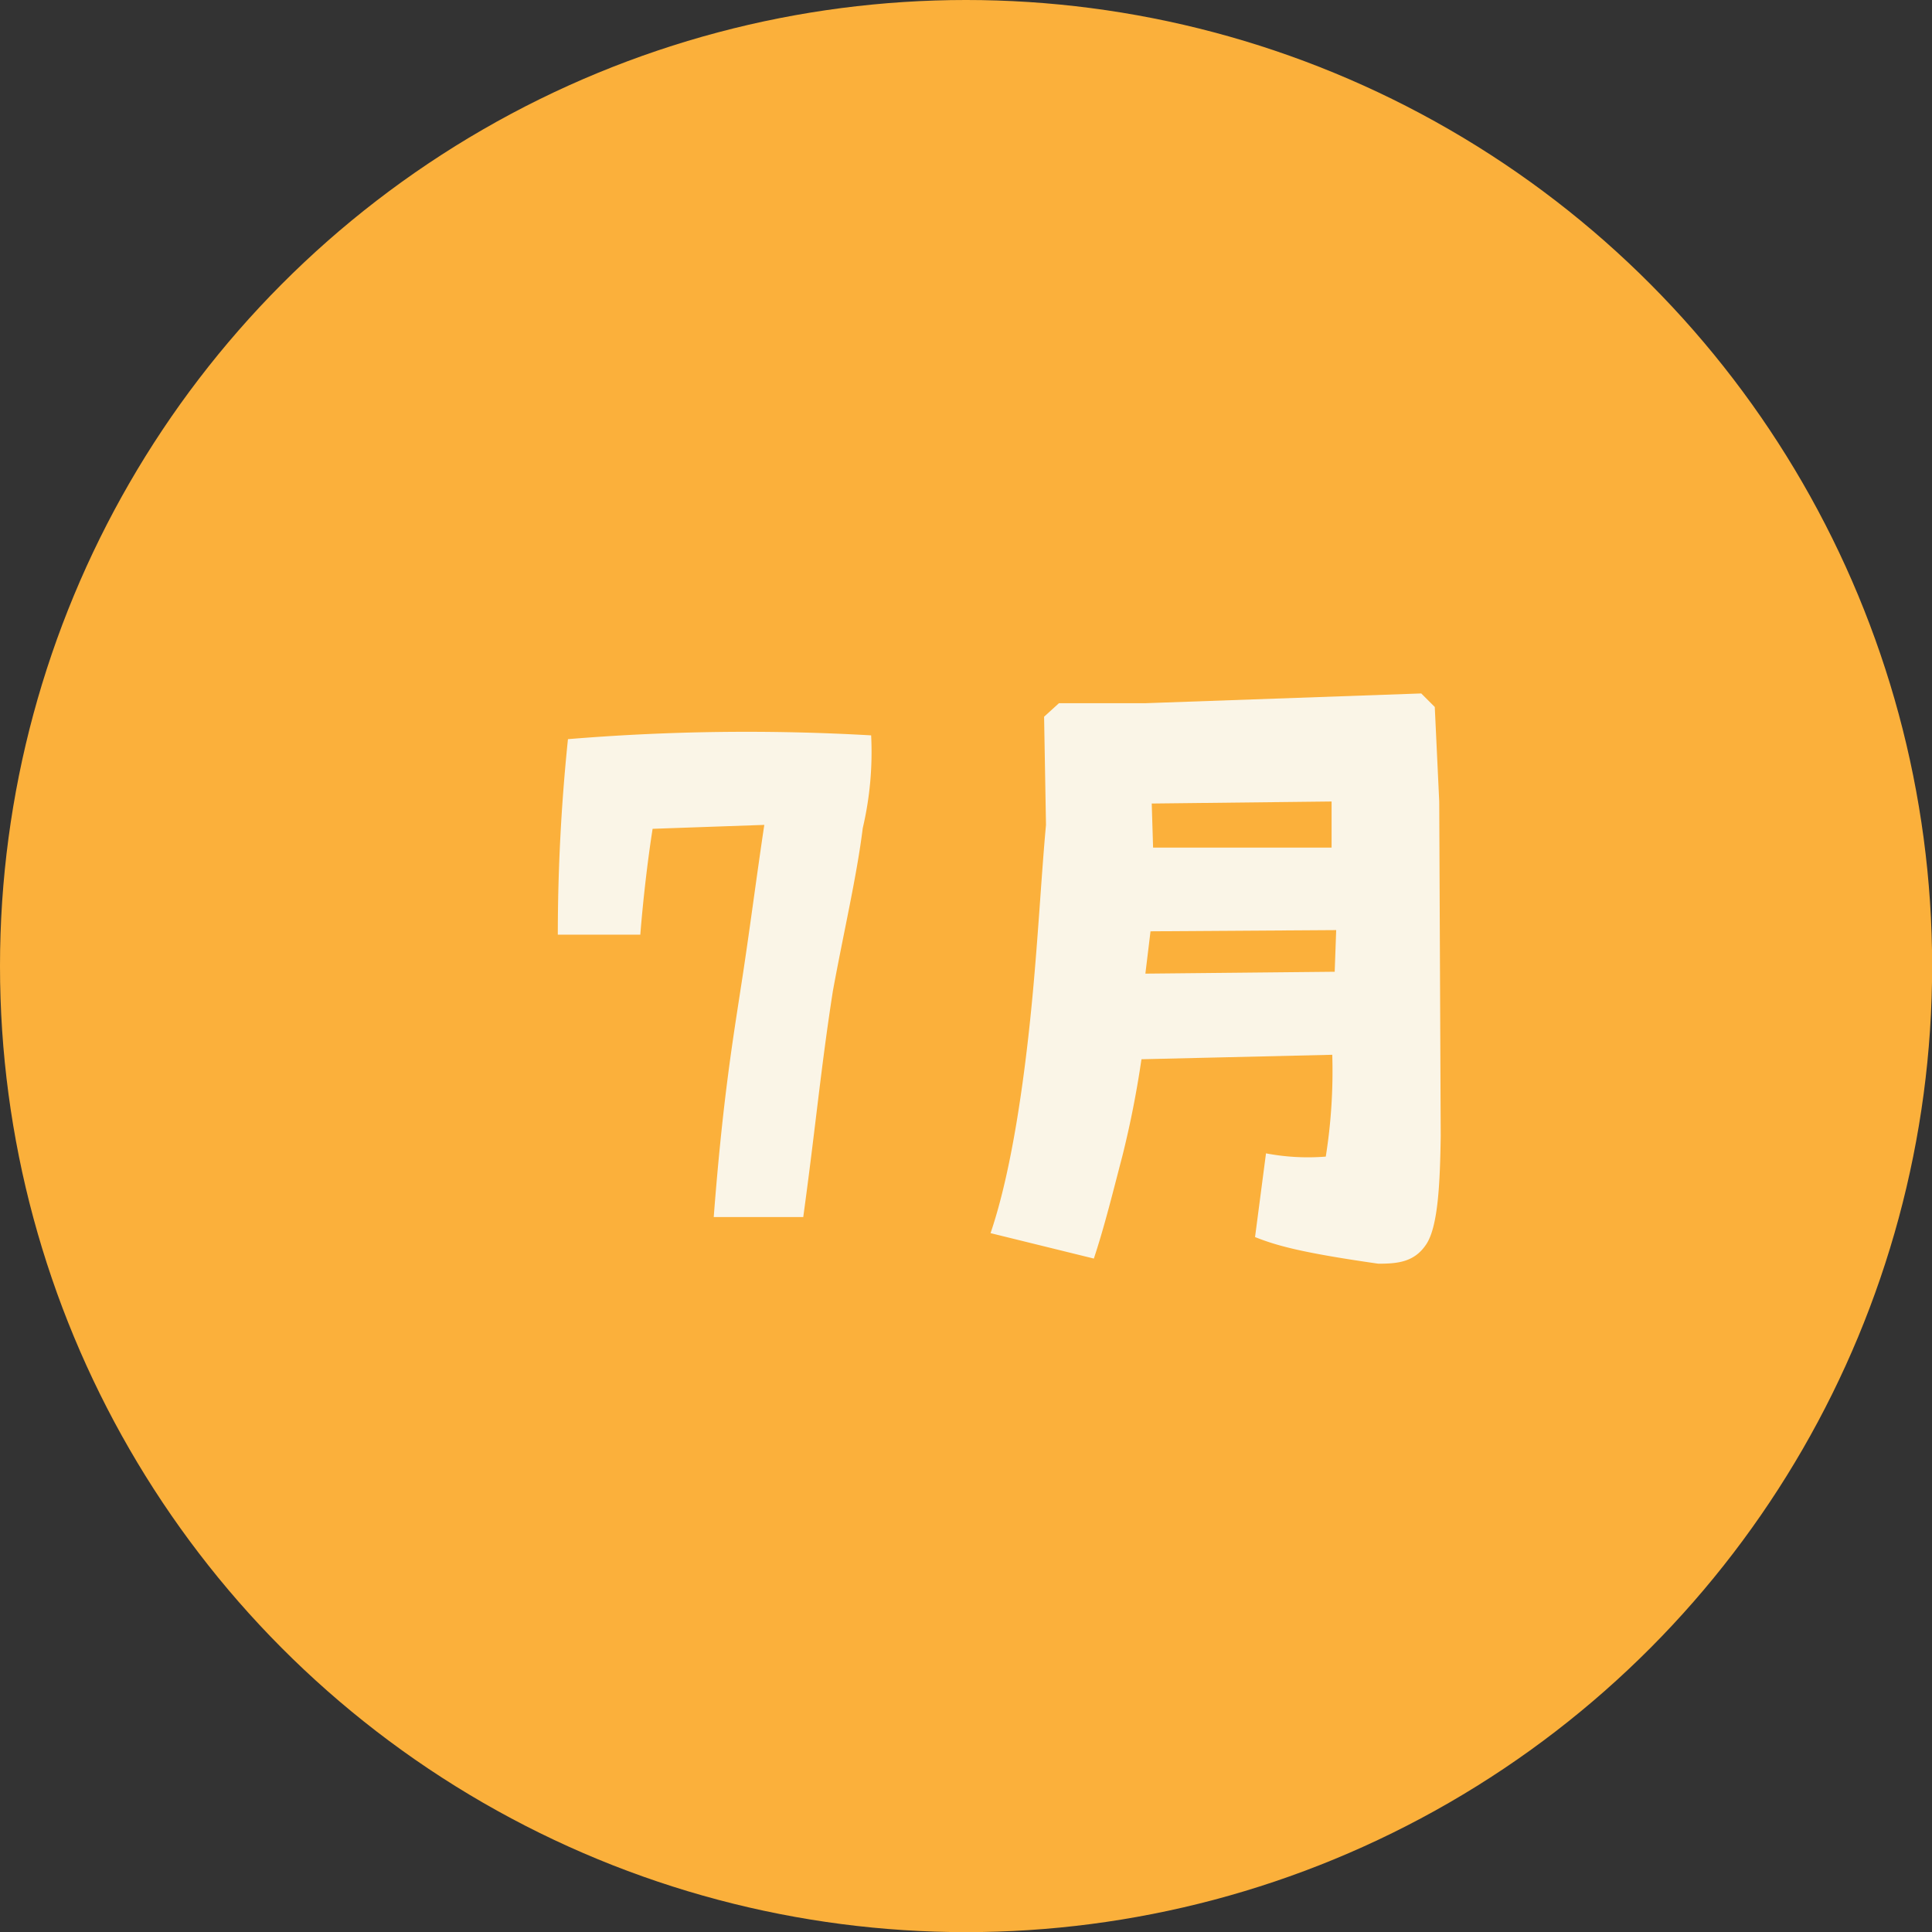 <svg xmlns="http://www.w3.org/2000/svg" viewBox="0 0 142.87 142.87"><rect x="0" y="0" width="142.87" height="142.87" fill="#333333" stroke="none"/><defs><style>.cls-1{fill:#fbb03b;}.cls-2{fill:#faf5e7;}</style></defs><title>m07</title><g id="レイヤー_2" data-name="レイヤー 2"><g id="レイヤー_1-2" data-name="レイヤー 1"><circle class="cls-1" cx="71.44" cy="71.44" r="71.44"/><path class="cls-2" d="M54.79,73c.58-3.69,1.15-8.16,1.73-12l-8.26.29c-.38,2.4-.72,5.42-.91,7.83l-6.1,0A140.91,140.91,0,0,1,42,54.66a160.65,160.65,0,0,1,22.42-.28,24.59,24.59,0,0,1-.62,6.86c-.44,3.55-1.4,7.63-2.21,12.05C60.7,79,60.31,83.37,59.4,90H52.78C53.45,81.26,54.22,76.75,54.79,73Z"/><path class="cls-2" d="M92.81,91.48l.81-6.19a16.57,16.57,0,0,0,4.42.24A40.23,40.23,0,0,0,98.52,78l-14.11.33A72.74,72.74,0,0,1,83,85.48c-.68,2.59-1.3,5.14-2.11,7.59l-7.64-1.88c1.59-4.65,2.5-11.47,3-16.46S77,64.79,77.35,61l-.14-8,1.1-1c1.78,0,5,0,6.43,0l20.36-.72,1,1,.33,7L106.54,84c-.05,3.45-.19,6.67-1.06,8s-2.11,1.45-3.55,1.45C96.26,92.64,94.39,92.11,92.81,91.48Zm6-22.7-13.73.09L84.7,72l14-.14Zm-.34-9.51-13.3.15.1,3.26,13.2,0Z"/></g></g></svg>